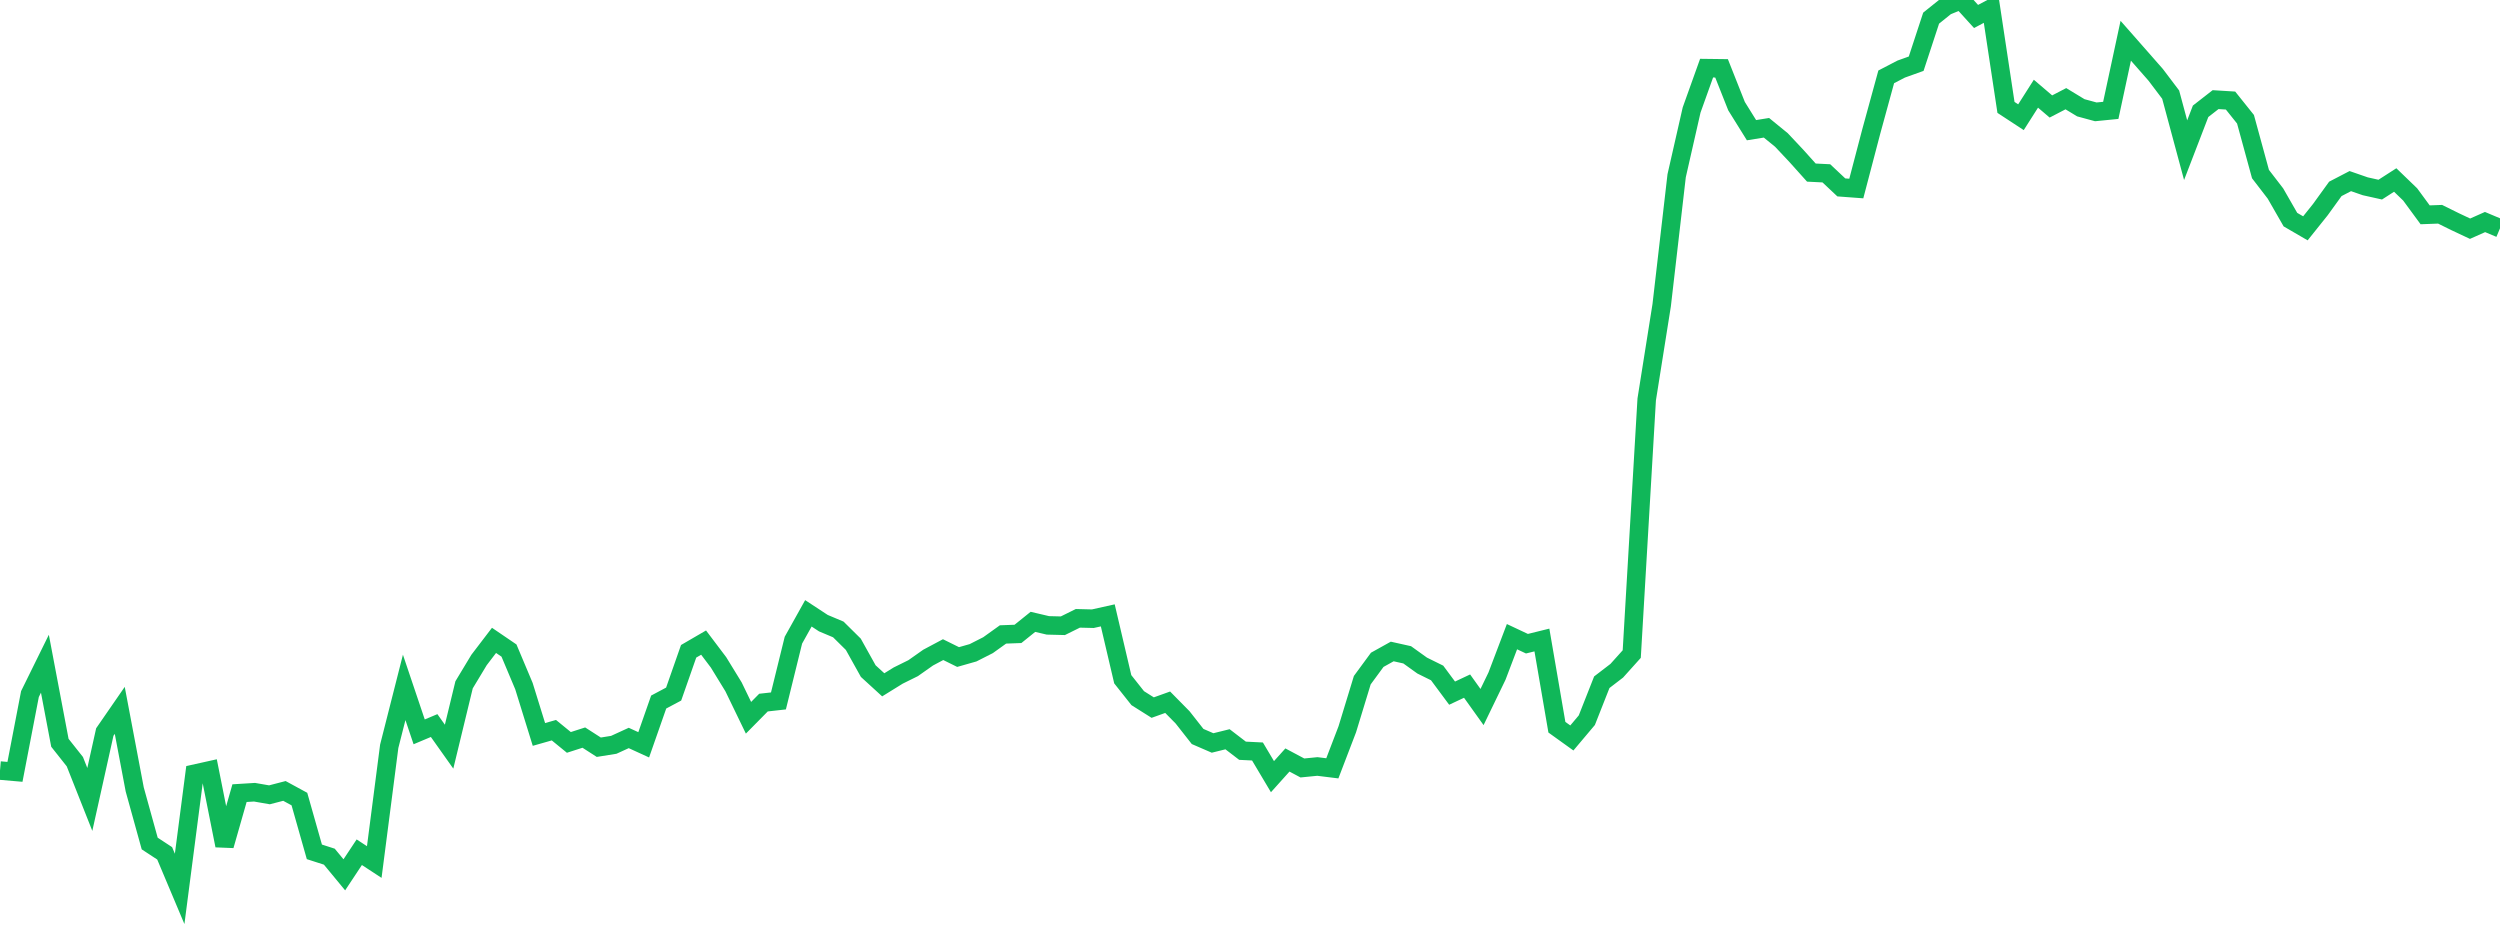 <?xml version="1.0" standalone="no"?>
<!DOCTYPE svg PUBLIC "-//W3C//DTD SVG 1.1//EN" "http://www.w3.org/Graphics/SVG/1.1/DTD/svg11.dtd">
<svg width="135" height="50" viewBox="0 0 135 50" preserveAspectRatio="none" class="sparkline" xmlns="http://www.w3.org/2000/svg"
xmlns:xlink="http://www.w3.org/1999/xlink"><path  class="sparkline--line" d="M 0 41.61 L 0 41.61 L 0.808 41.68 L 1.617 37.48 L 2.425 35.84 L 3.234 40.11 L 4.042 41.13 L 4.85 43.17 L 5.659 39.53 L 6.467 38.36 L 7.275 42.63 L 8.084 45.55 L 8.892 46.08 L 9.701 48 L 10.509 41.78 L 11.317 41.6 L 12.126 45.66 L 12.934 42.83 L 13.743 42.78 L 14.551 42.92 L 15.359 42.71 L 16.168 43.15 L 16.976 46 L 17.784 46.26 L 18.593 47.24 L 19.401 46.02 L 20.21 46.55 L 21.018 40.3 L 21.826 37.12 L 22.635 39.52 L 23.443 39.18 L 24.251 40.32 L 25.06 36.98 L 25.868 35.64 L 26.677 34.58 L 27.485 35.13 L 28.293 37.05 L 29.102 39.66 L 29.91 39.43 L 30.719 40.09 L 31.527 39.83 L 32.335 40.35 L 33.144 40.22 L 33.952 39.85 L 34.76 40.22 L 35.569 37.91 L 36.377 37.48 L 37.186 35.17 L 37.994 34.7 L 38.802 35.77 L 39.611 37.09 L 40.419 38.76 L 41.228 37.94 L 42.036 37.85 L 42.844 34.57 L 43.653 33.12 L 44.461 33.65 L 45.269 33.99 L 46.078 34.79 L 46.886 36.24 L 47.695 36.98 L 48.503 36.48 L 49.311 36.08 L 50.12 35.51 L 50.928 35.08 L 51.737 35.48 L 52.545 35.25 L 53.353 34.84 L 54.162 34.26 L 54.97 34.23 L 55.778 33.58 L 56.587 33.77 L 57.395 33.79 L 58.204 33.39 L 59.012 33.41 L 59.82 33.23 L 60.629 36.68 L 61.437 37.7 L 62.246 38.21 L 63.054 37.92 L 63.862 38.74 L 64.671 39.77 L 65.479 40.12 L 66.287 39.92 L 67.096 40.54 L 67.904 40.58 L 68.713 41.94 L 69.521 41.04 L 70.329 41.47 L 71.138 41.39 L 71.946 41.49 L 72.754 39.38 L 73.563 36.73 L 74.371 35.63 L 75.18 35.18 L 75.988 35.36 L 76.796 35.94 L 77.605 36.34 L 78.413 37.43 L 79.222 37.05 L 80.03 38.18 L 80.838 36.51 L 81.647 34.38 L 82.455 34.76 L 83.263 34.56 L 84.072 39.27 L 84.88 39.85 L 85.689 38.89 L 86.497 36.84 L 87.305 36.22 L 88.114 35.32 L 88.922 21.57 L 89.731 16.48 L 90.539 9.49 L 91.347 5.94 L 92.156 3.68 L 92.964 3.69 L 93.772 5.73 L 94.581 7.03 L 95.389 6.9 L 96.198 7.56 L 97.006 8.42 L 97.814 9.32 L 98.623 9.36 L 99.431 10.12 L 100.24 10.18 L 101.048 7.1 L 101.856 4.15 L 102.665 3.73 L 103.473 3.44 L 104.281 0.98 L 105.09 0.33 L 105.898 0 L 106.707 0.89 L 107.515 0.46 L 108.323 5.8 L 109.132 6.33 L 109.94 5.06 L 110.749 5.75 L 111.557 5.33 L 112.365 5.82 L 113.174 6.04 L 113.982 5.96 L 114.79 2.2 L 115.599 3.12 L 116.407 4.04 L 117.216 5.11 L 118.024 8.11 L 118.832 6.01 L 119.641 5.38 L 120.449 5.43 L 121.257 6.44 L 122.066 9.4 L 122.874 10.45 L 123.683 11.86 L 124.491 12.33 L 125.299 11.32 L 126.108 10.2 L 126.916 9.78 L 127.725 10.06 L 128.533 10.24 L 129.341 9.72 L 130.15 10.5 L 130.958 11.6 L 131.766 11.57 L 132.575 11.97 L 133.383 12.35 L 134.192 11.99 L 135 12.33" fill="none" stroke-width="1" stroke="#10b759"></path></svg>